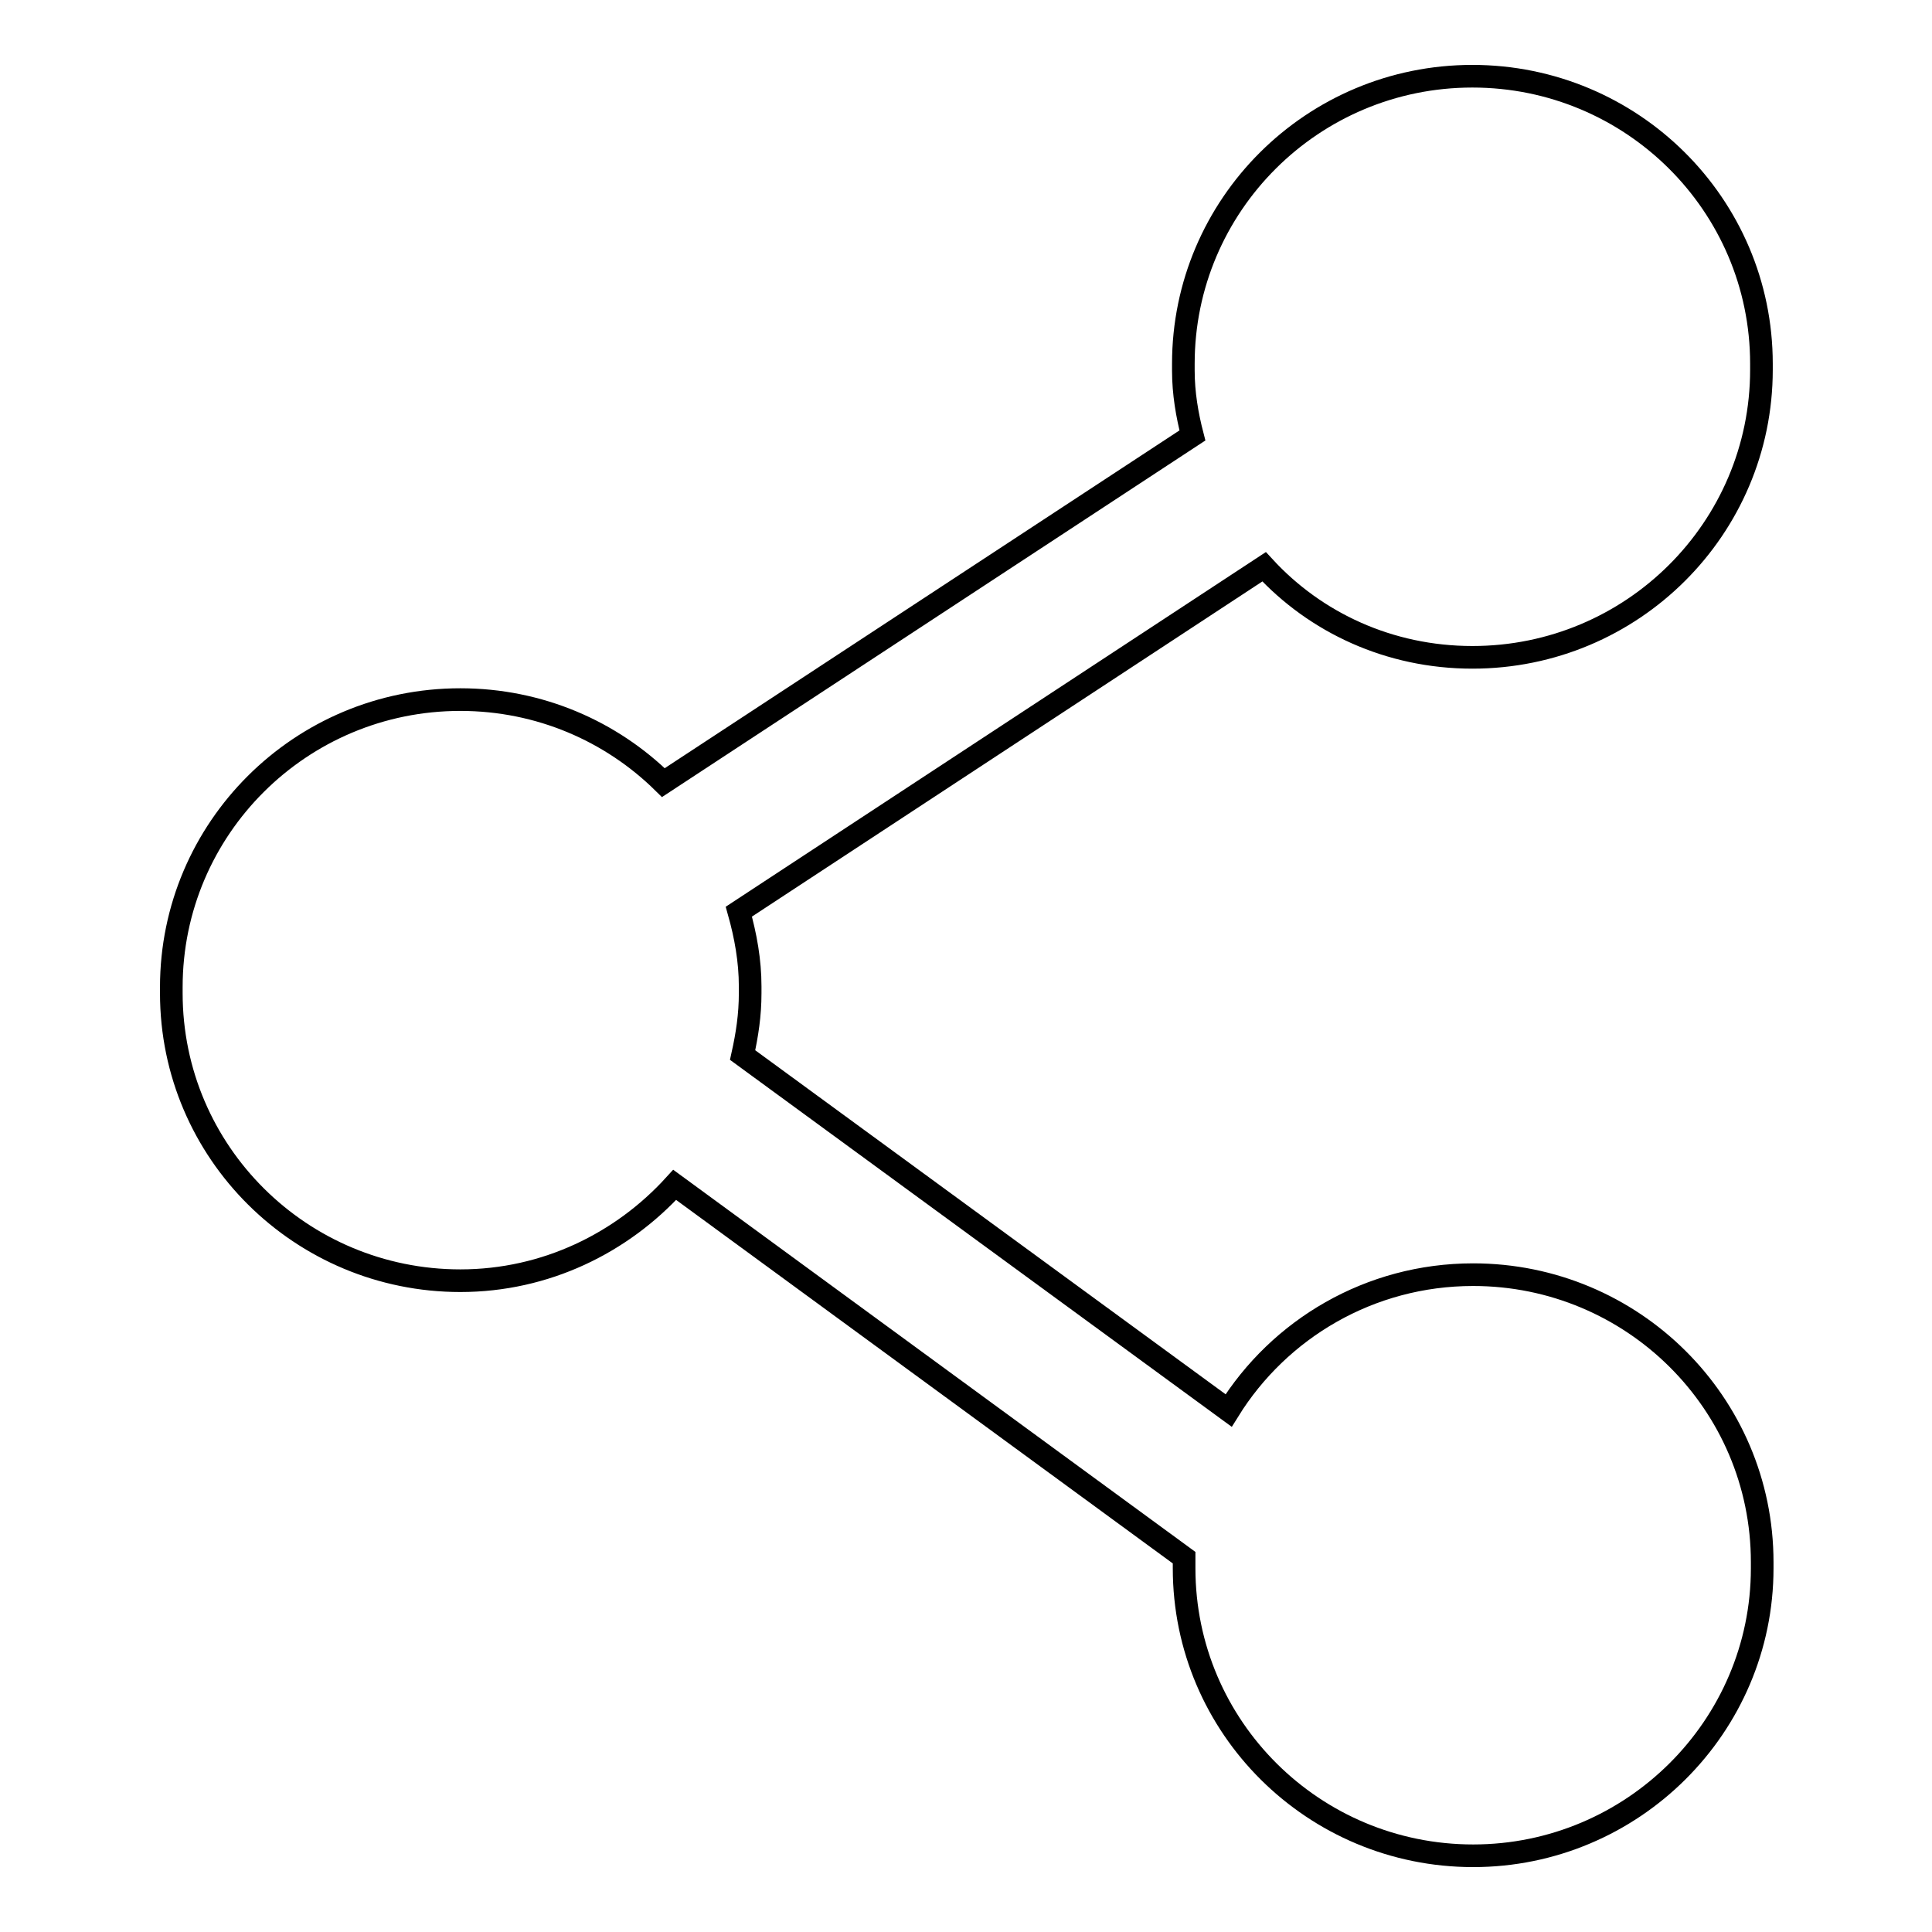 <?xml version="1.0" encoding="utf-8"?>
<!-- Svg Vector Icons : http://www.onlinewebfonts.com/icon -->
<!DOCTYPE svg PUBLIC "-//W3C//DTD SVG 1.1//EN" "http://www.w3.org/Graphics/SVG/1.1/DTD/svg11.dtd">
<svg version="1.1" xmlns="http://www.w3.org/2000/svg" xmlns:xlink="http://www.w3.org/1999/xlink" x="0px" y="0px" viewBox="0 0 256 256" enable-background="new 0 0 256 256" xml:space="preserve">
<g><g><path stroke-width="3" fill-opacity="0" stroke="#000000"  d="M195.1,87.1c21.2,0,38.3-17.1,38.3-38.1c0-0.1,0-0.3,0-0.4c0-0.2,0-0.3,0-0.4c0-21.1-17.2-38.1-38.3-38.1c-21.2,0-38.3,17.1-38.3,38.1c0,0.2,0,0.3,0,0.5c0,0.1,0,0.2,0,0.4c0,3,0.5,5.9,1.2,8.6l-70.1,46c-6.9-6.8-16.4-11-26.9-11c-21.2,0-38.3,17.1-38.3,38.1c0,0.1,0,0.3,0,0.4c0,0.1,0,0.3,0,0.4c0,21.1,17.2,38.1,38.3,38.1c11.3,0,21.4-5,28.4-12.7l67.5,49.4c0,0.2,0,0.4,0,0.6c0,0.1,0,0.3,0,0.4c0,0.1,0,0.3,0,0.4c0,21.1,17.2,38.1,38.3,38.1s38.3-17.1,38.3-38.1c0-0.1,0-0.3,0-0.4c0-0.1,0-0.3,0-0.4c0-21.1-17.2-38.1-38.3-38.1c-13.7,0-25.7,7.2-32.4,18l-64.4-47.1c0.6-2.7,1-5.3,1-8.2c0-0.1,0-0.3,0-0.4c0-0.2,0-0.3,0-0.5c0-3.4-0.6-6.7-1.5-9.9l69.6-45.7C174.3,82.5,184.1,87.1,195.1,87.1L195.1,87.1L195.1,87.1z"/></g></g>
</svg>